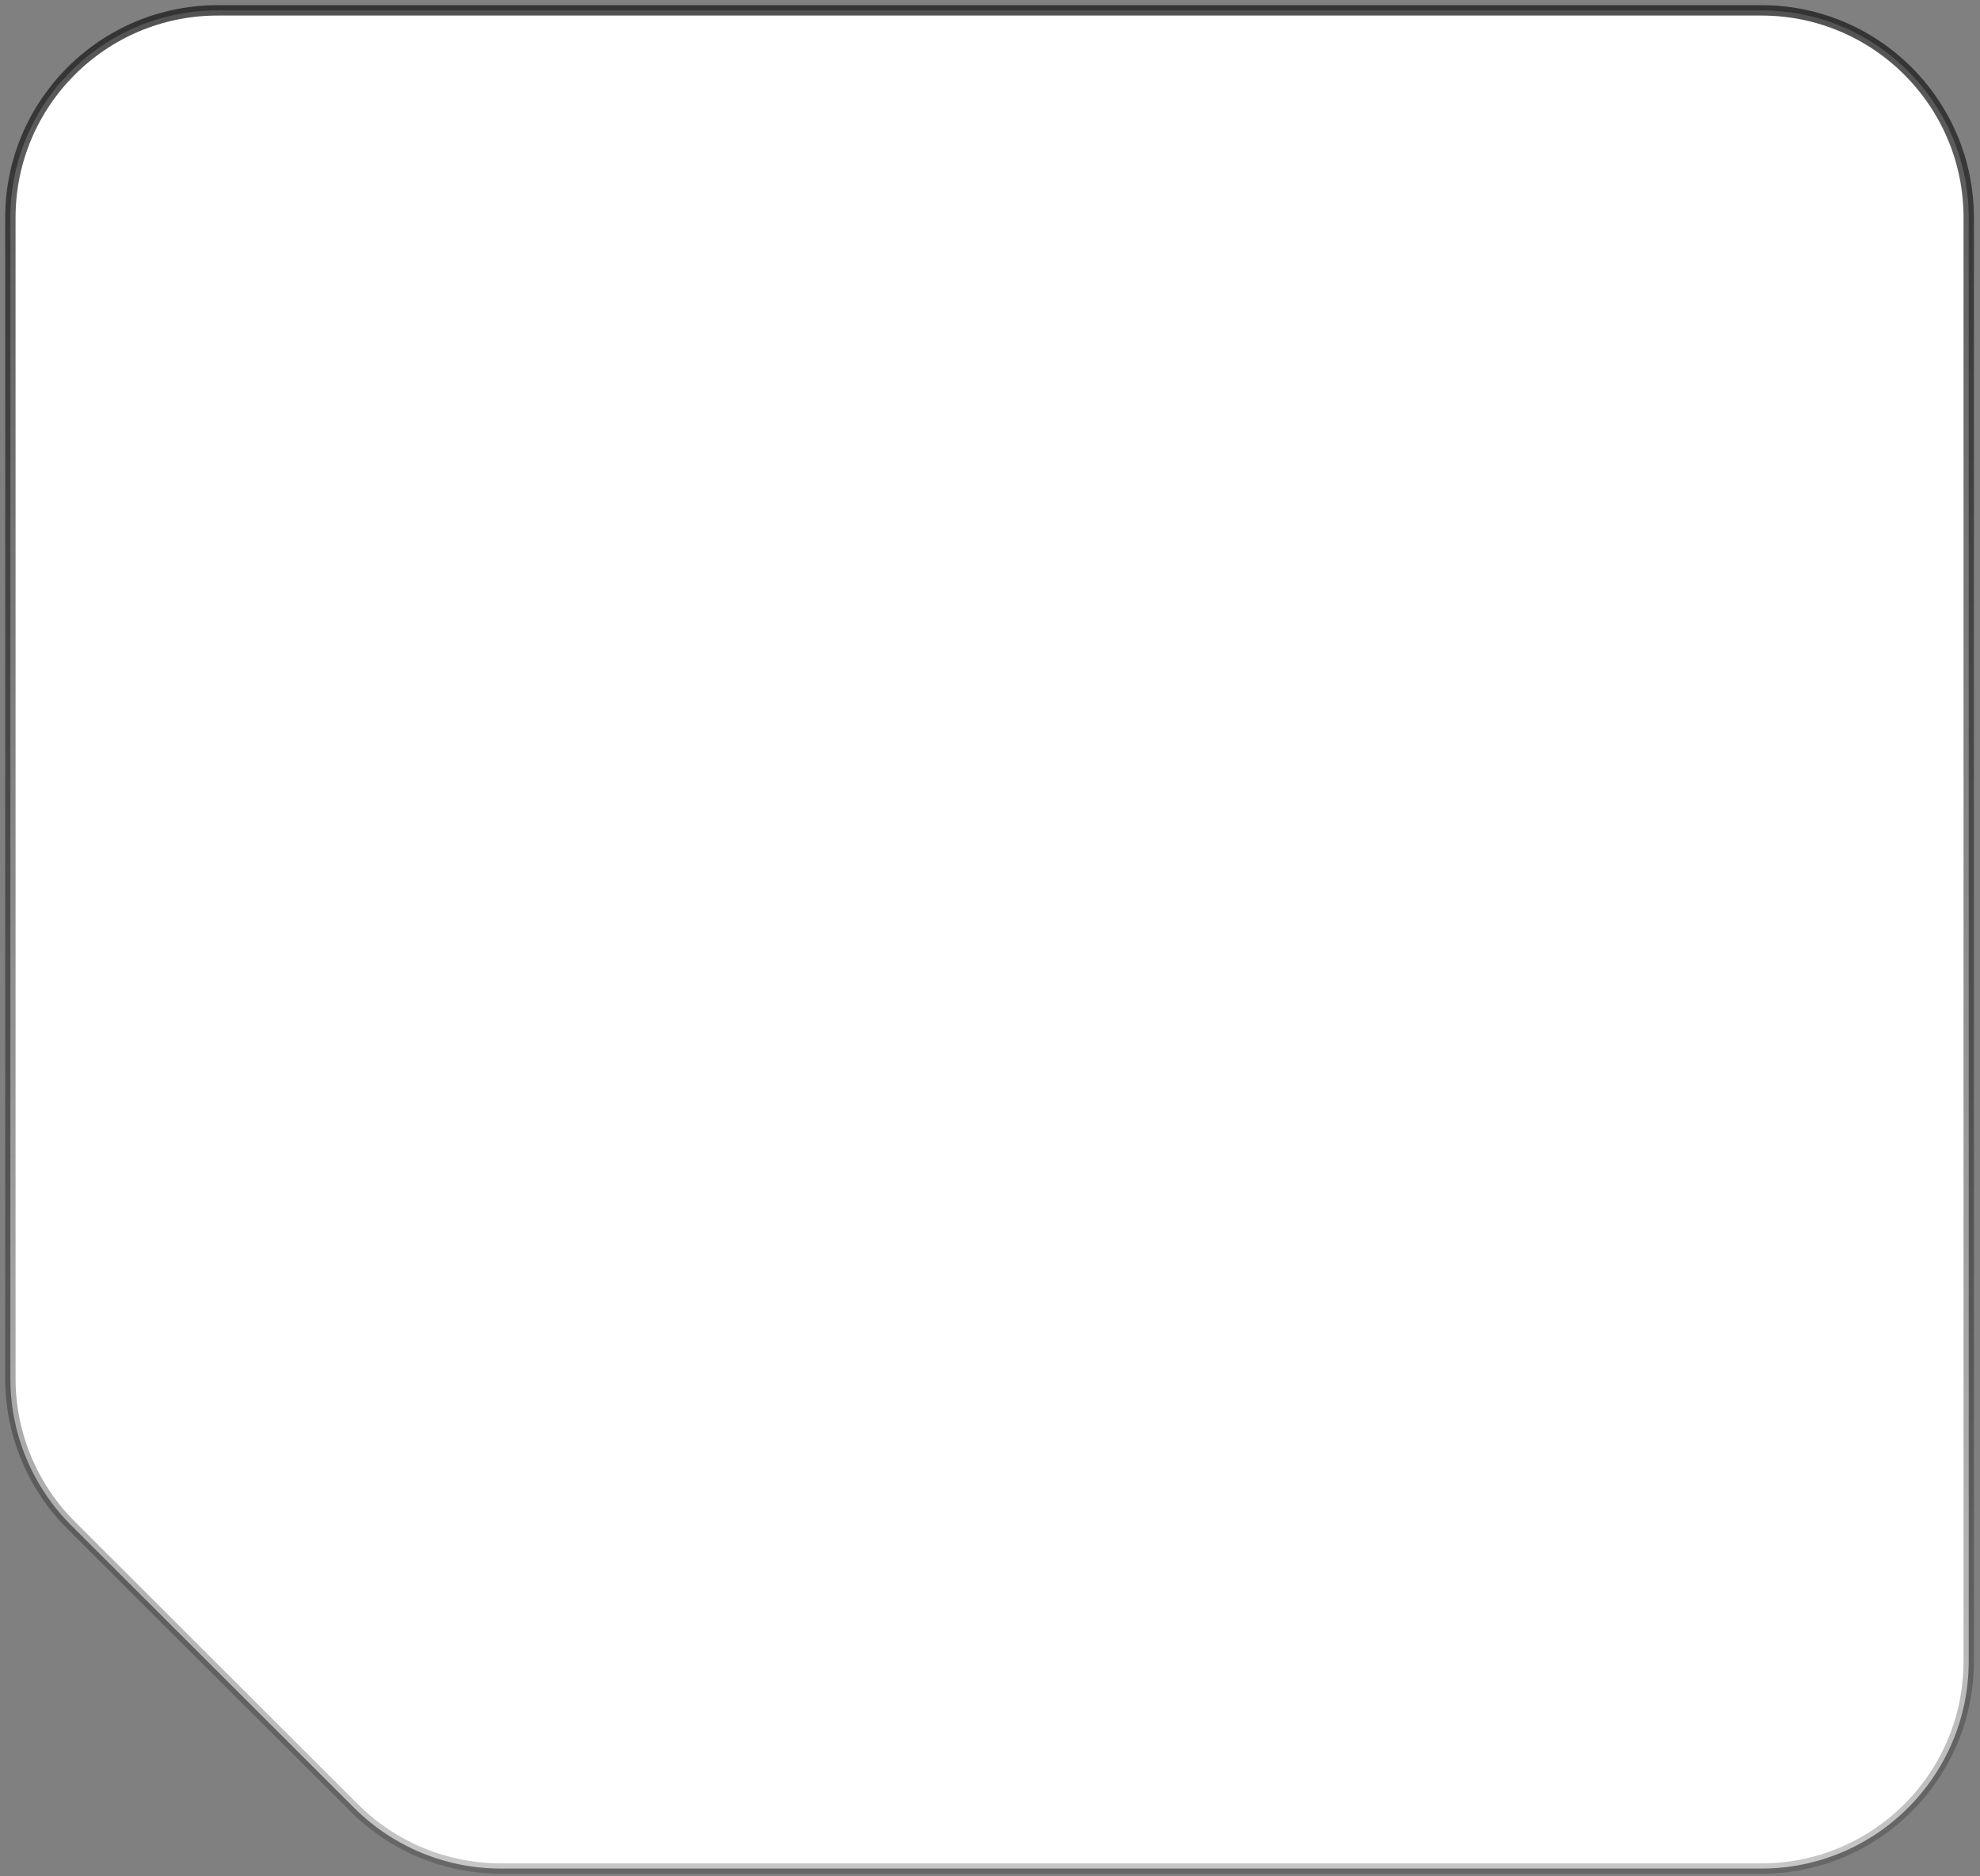 <?xml version="1.0" encoding="UTF-8"?> <svg xmlns="http://www.w3.org/2000/svg" width="191" height="181" viewBox="0 0 191 181" fill="none"><rect x="0" y="0" width="191" height="181" fill="#808080" stroke="none"/><path d="M189.912 160.273V21C189.912 9.954 180.958 1 169.912 1H21C9.955 1 1.001 9.954 1.001 21V133.008C1.001 138.317 3.112 143.409 6.869 147.161L34.176 174.426C37.926 178.17 43.008 180.273 48.307 180.273H169.912C180.958 180.273 189.912 171.319 189.912 160.273Z" fill="white" stroke="url(#paint0_linear_837_924)"></path><defs><linearGradient id="paint0_linear_837_924" x1="95.456" y1="1" x2="95.456" y2="180.273" gradientUnits="userSpaceOnUse"><stop stop-color="#1A1A1A" stop-opacity="0.75"></stop><stop offset="1" stop-color="#1A1A1A" stop-opacity="0.25"></stop></linearGradient></defs></svg> 